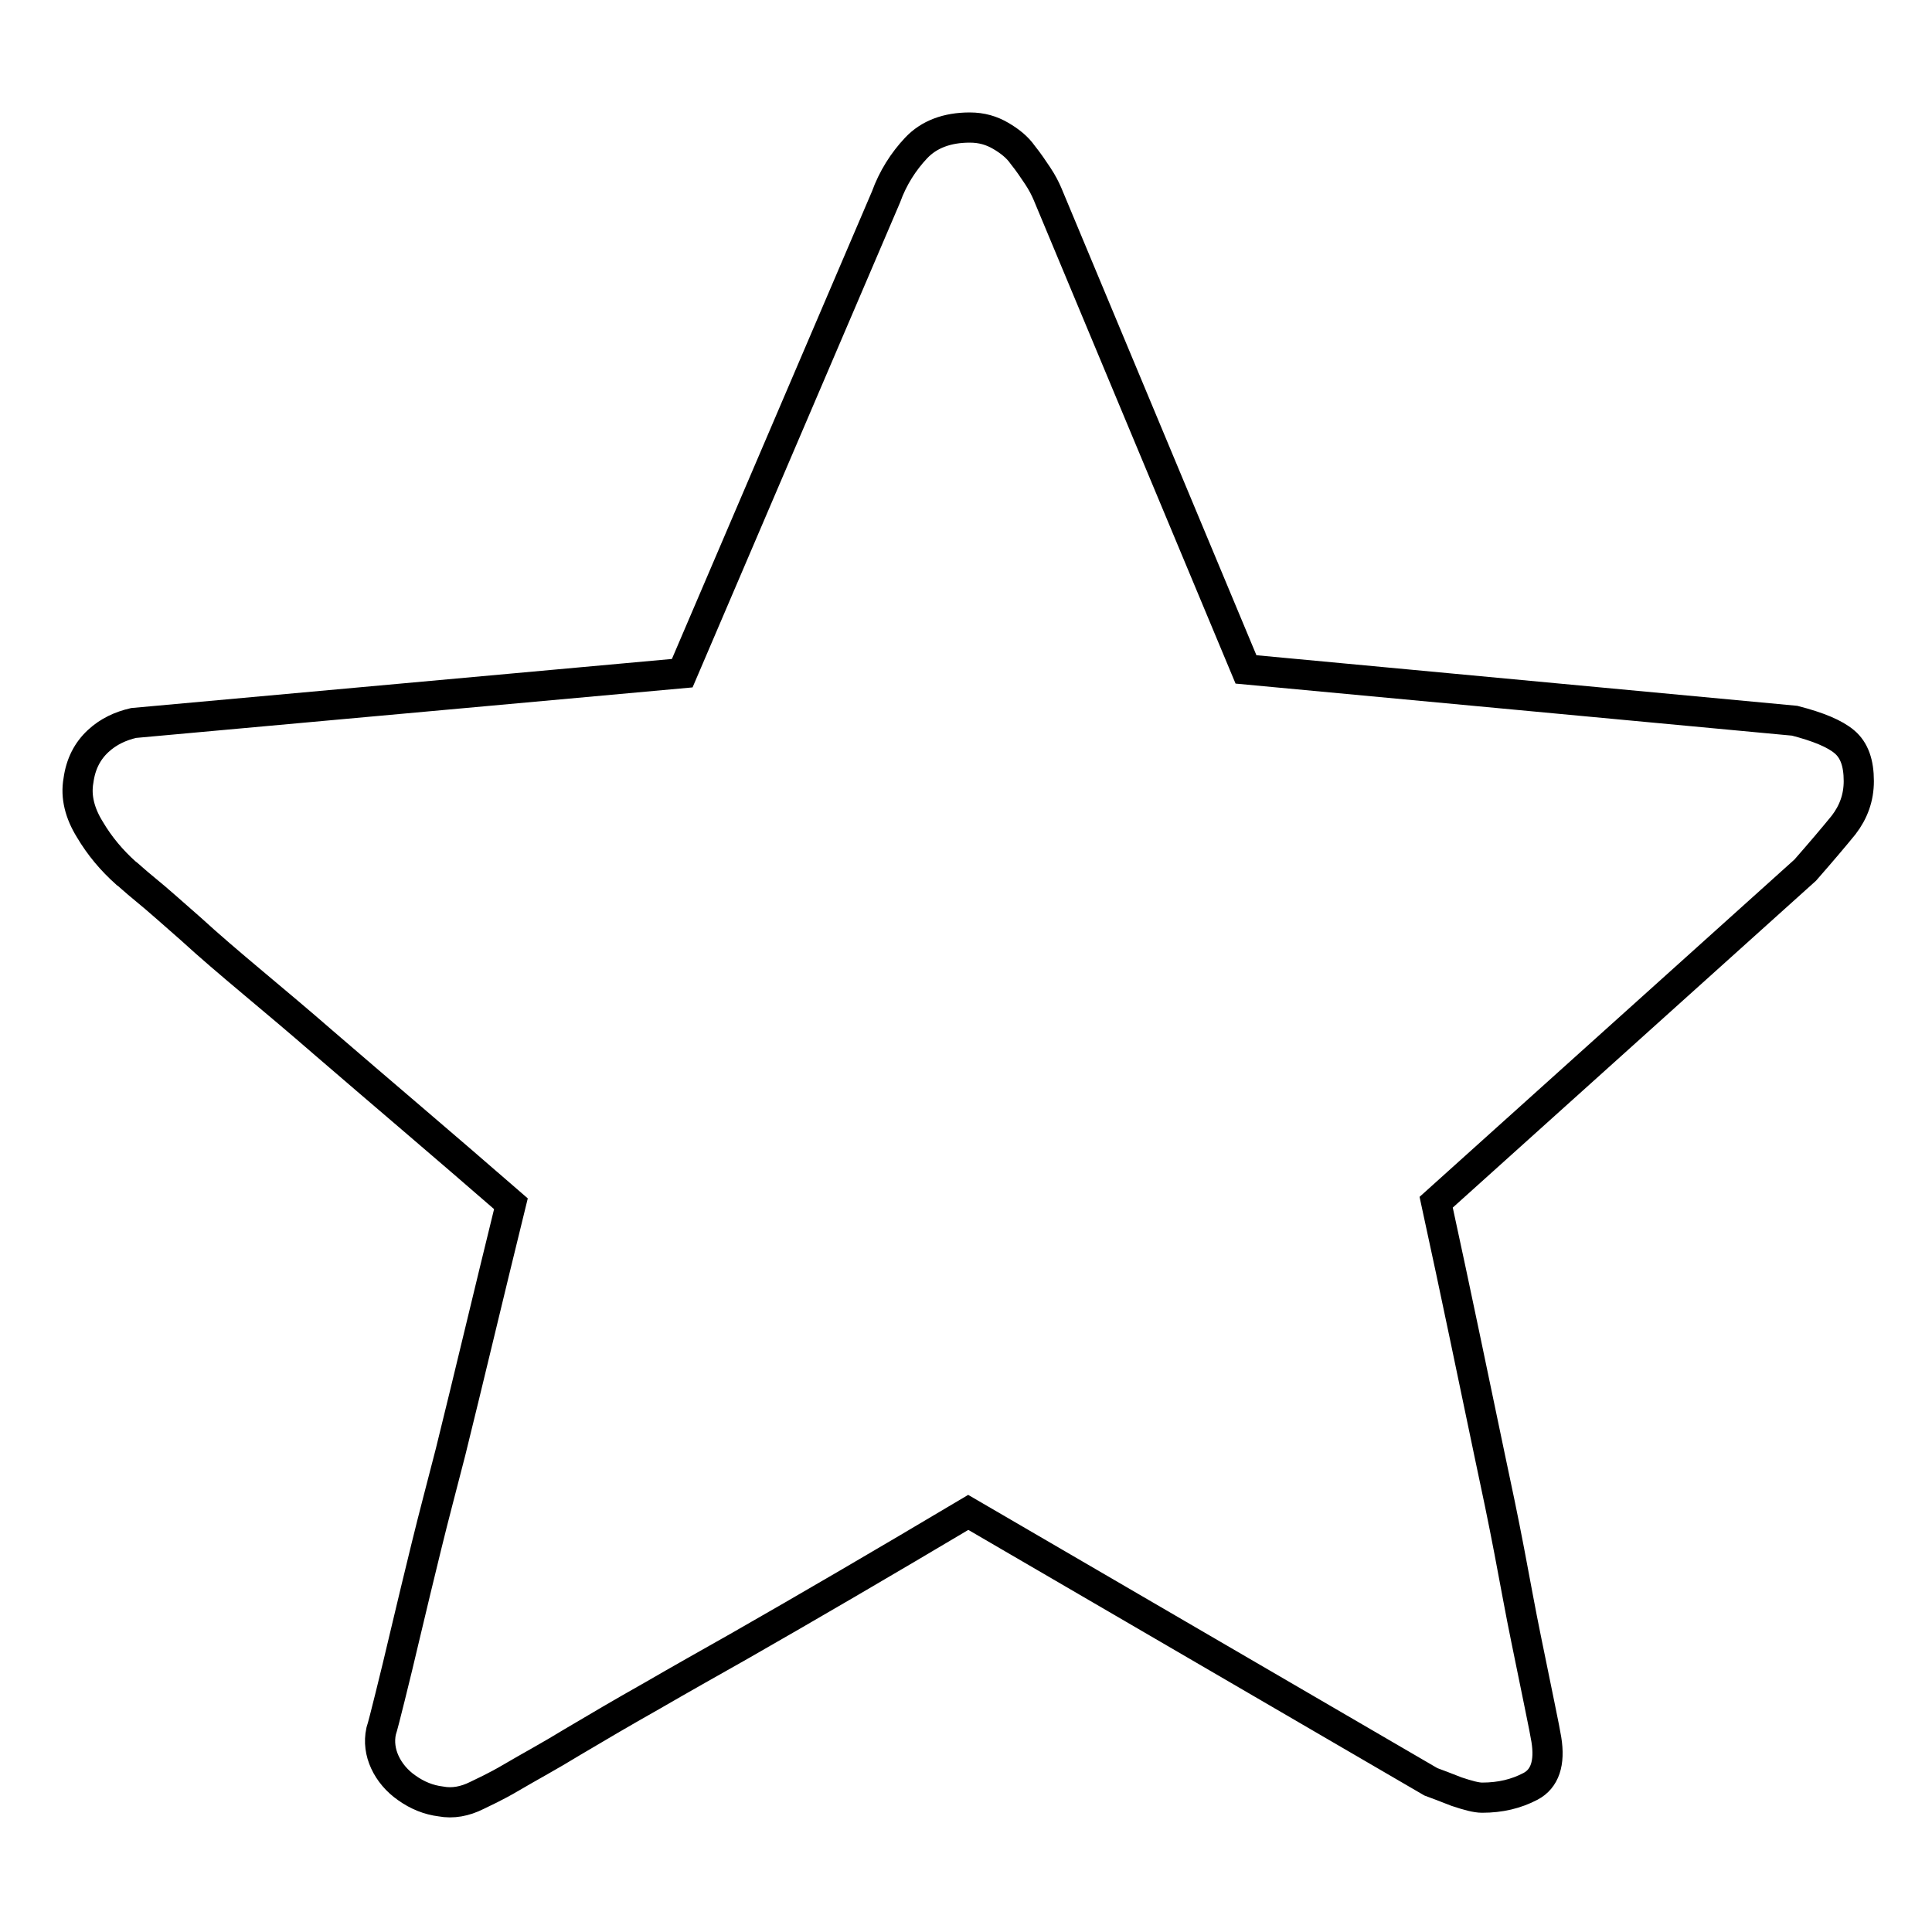 <?xml version="1.0" encoding="utf-8"?>
<!-- Svg Vector Icons : http://www.onlinewebfonts.com/icon -->
<!DOCTYPE svg PUBLIC "-//W3C//DTD SVG 1.1//EN" "http://www.w3.org/Graphics/SVG/1.1/DTD/svg11.dtd">
<svg version="1.1" xmlns="http://www.w3.org/2000/svg" xmlns:xlink="http://www.w3.org/1999/xlink" x="0px" y="0px" viewBox="0 0 256 256" enable-background="new 0 0 256 256" xml:space="preserve">
<g><g><path stroke-width="4" fill-opacity="0" stroke="#000000"  d="M190.3,159.3c2.7,12.4,5,23.6,7.1,33.6c0.9,4.2,1.8,8.5,2.6,12.7c0.8,4.2,1.5,8.1,2.2,11.5c0.7,3.4,1.3,6.4,1.8,8.8c0.5,2.4,0.8,4,0.9,4.6c0.5,3.1-0.2,5.2-2.1,6.2c-1.9,1-4,1.5-6.4,1.5c-0.8,0-1.9-0.3-3.4-0.8c-1.5-0.6-2.6-1-3.4-1.3l-61.3-35.7c-11.1,6.6-21.2,12.5-30.3,17.7c-3.9,2.2-7.8,4.4-11.6,6.6c-3.9,2.2-7.3,4.2-10.5,6.1c-3.1,1.9-5.9,3.4-8.1,4.7s-3.8,2-4.6,2.4c-1.6,0.8-3.2,1.1-4.8,0.8c-1.6-0.2-3.1-0.8-4.5-1.8c-1.3-0.9-2.3-2.1-2.9-3.4c-0.6-1.3-0.8-2.7-0.5-4.1c0.2-0.6,0.6-2.2,1.2-4.6c0.6-2.4,1.3-5.3,2.1-8.7c0.8-3.4,1.7-7.1,2.7-11.2c1-4.1,2.1-8.2,3.2-12.5c2.4-9.7,5-20.7,8-32.9c-9.2-8-17.6-15.1-24.9-21.4c-3.1-2.7-6.2-5.3-9.3-7.9c-3.1-2.6-5.8-4.9-8.2-7.1c-2.4-2.1-4.4-3.9-6-5.2c-1.6-1.3-2.4-2.1-2.6-2.2c-1.9-1.7-3.5-3.6-4.8-5.8c-1.3-2.1-1.9-4.3-1.5-6.5c0.3-2.2,1.2-3.9,2.6-5.2c1.4-1.3,3-2,4.7-2.4l72.7-6.6l27-63.1c0.9-2.5,2.3-4.7,4-6.5c1.7-1.8,4.1-2.7,7.1-2.7c1.6,0,2.9,0.4,4.1,1.1c1.2,0.7,2.2,1.5,2.9,2.5c0.8,1,1.4,1.9,2,2.8c0.6,0.9,1,1.7,1.3,2.4l26.3,63l72.7,6.8c3.1,0.8,5.3,1.7,6.6,2.8s1.9,2.8,1.9,5.2c0,2.2-0.7,4.1-2,5.8c-1.3,1.6-3,3.6-5.1,6L190.3,159.3z"/></g></g>
</svg>